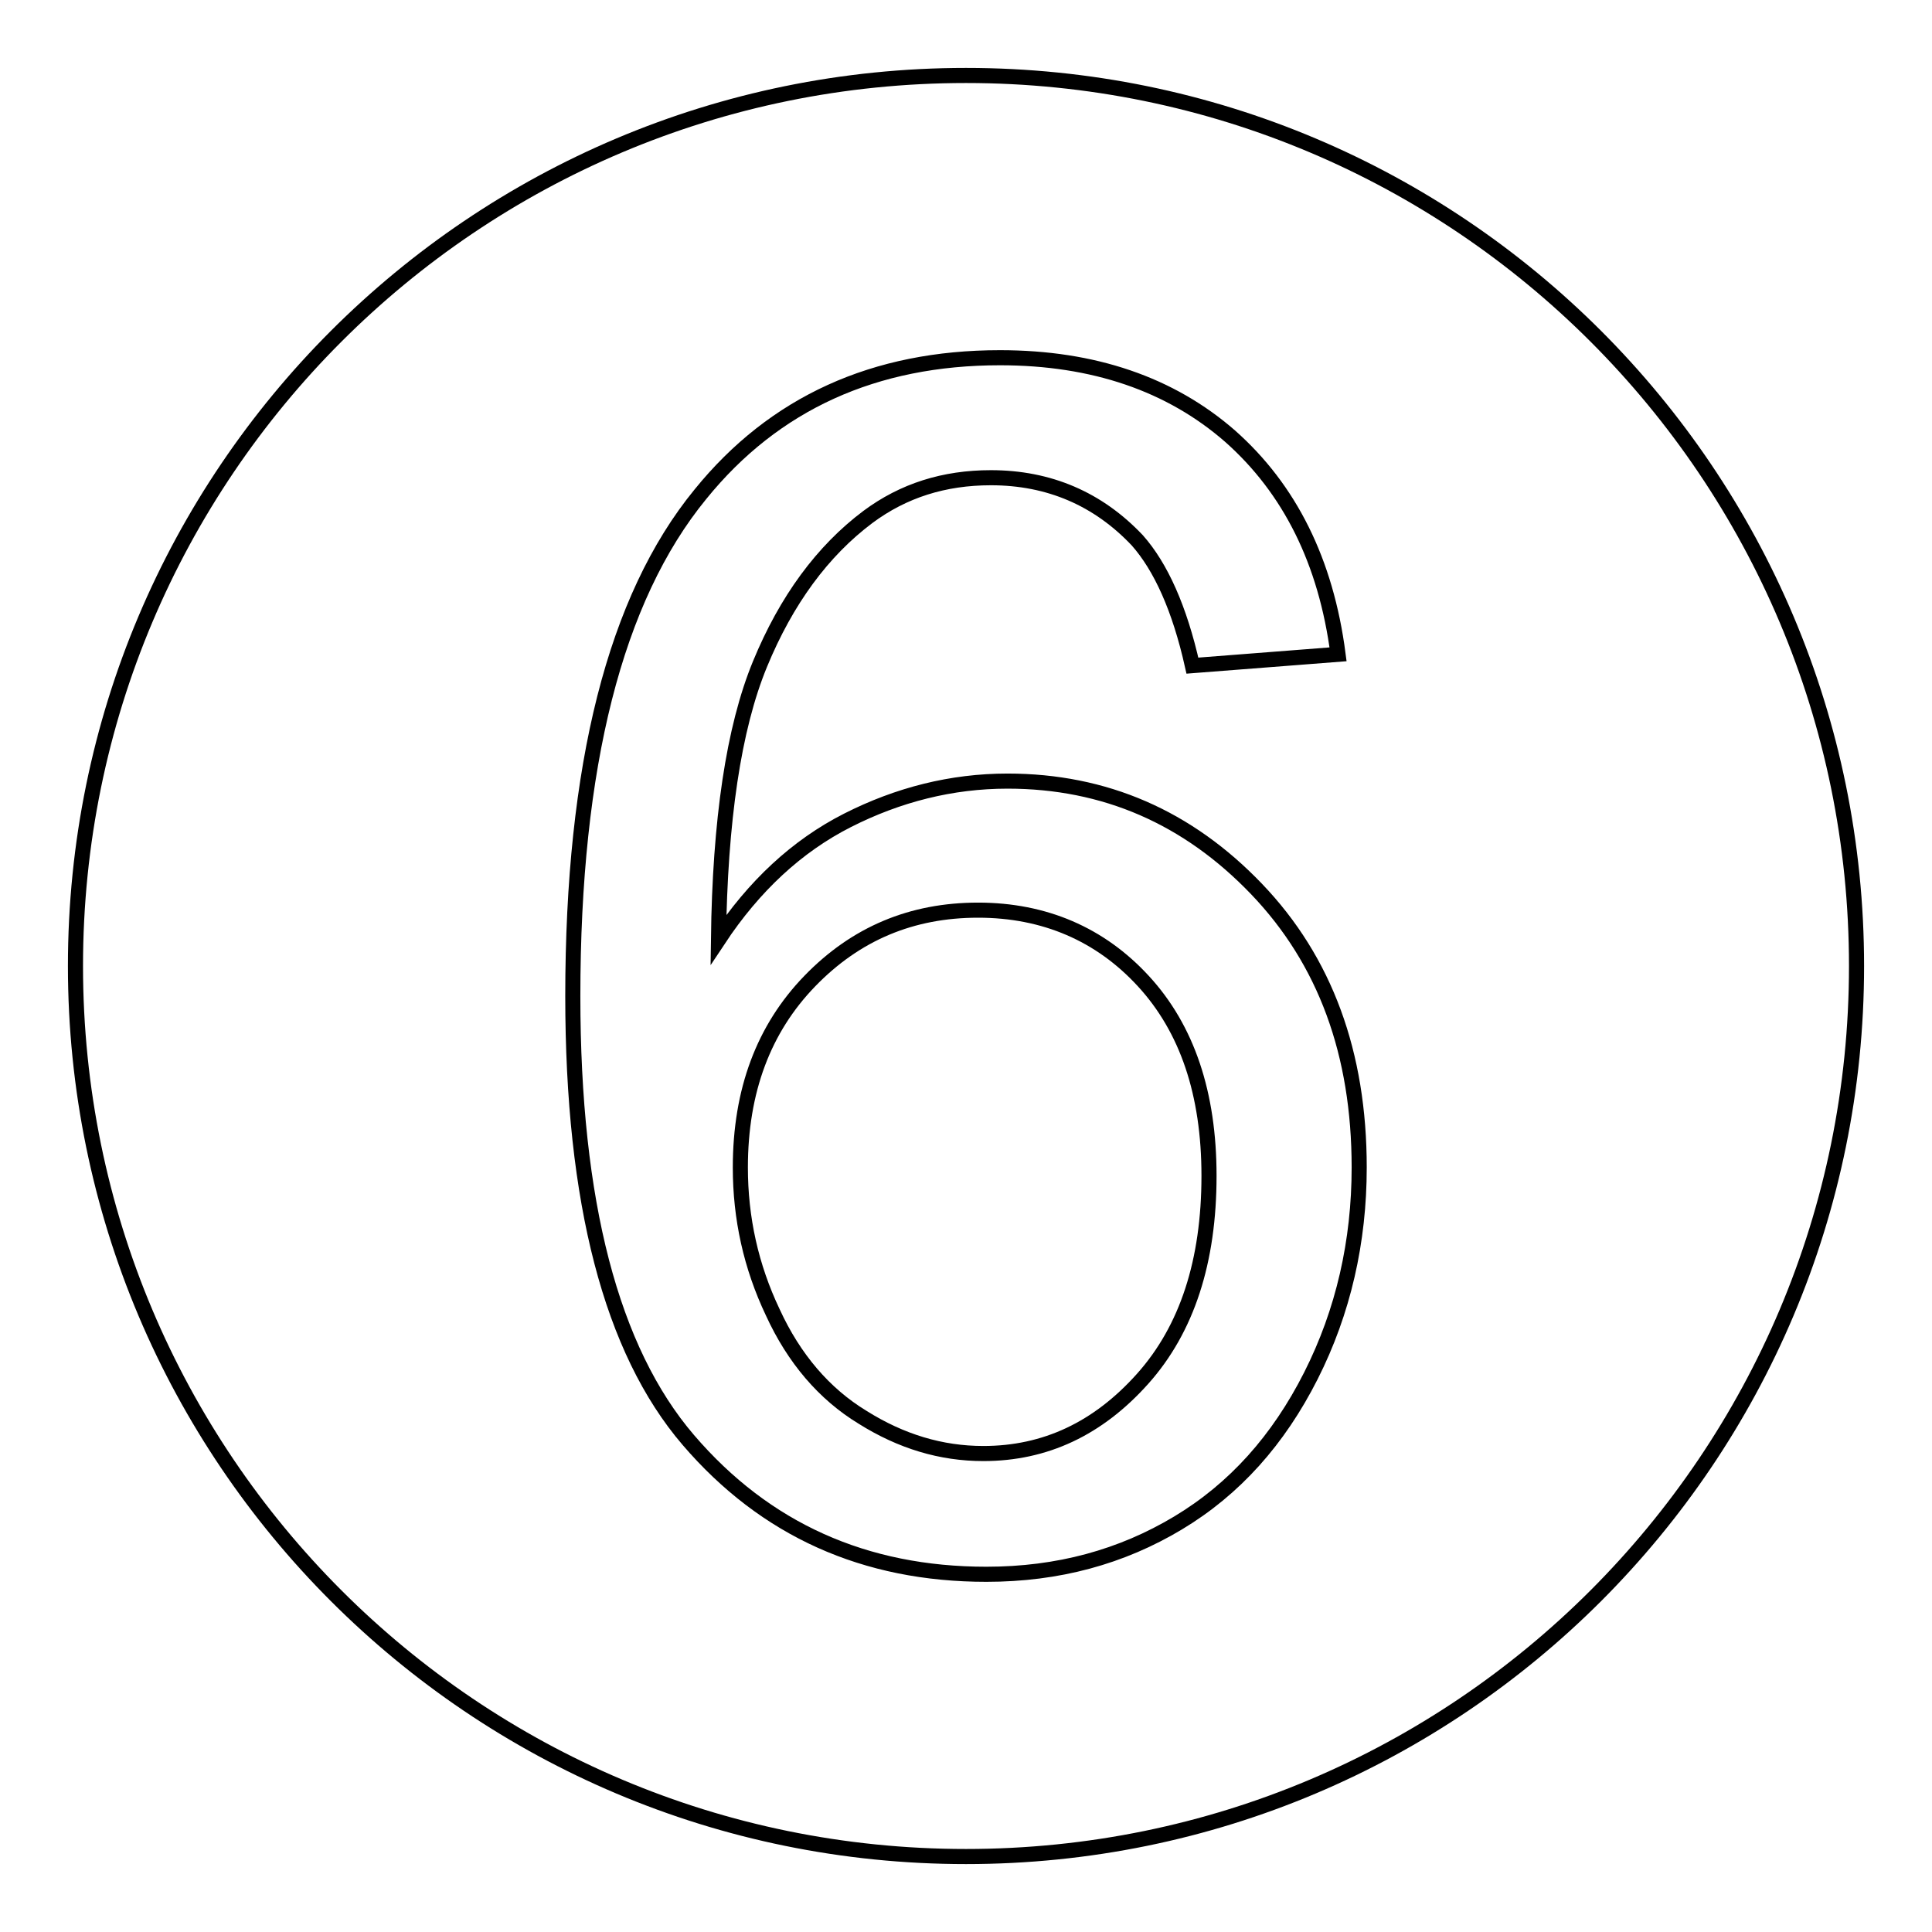 <?xml version="1.0" encoding="utf-8"?>
<!-- Svg Vector Icons : http://www.onlinewebfonts.com/icon -->
<!DOCTYPE svg PUBLIC "-//W3C//DTD SVG 1.1//EN" "http://www.w3.org/Graphics/SVG/1.1/DTD/svg11.dtd">
<svg version="1.1" xmlns="http://www.w3.org/2000/svg" xmlns:xlink="http://www.w3.org/1999/xlink" x="0px" y="0px" viewBox="0 0 256 256" enable-background="new 0 0 256 256" xml:space="preserve">
<g> <path stroke-width="2" fill-opacity="0" stroke="#000000"  d="M129.6,120.6c-8.8,0-16.2,3.1-22.3,9.4c-6.1,6.3-9.2,14.5-9.2,24.7c0,6.7,1.4,13.1,4.3,19.2 c2.8,6.1,6.8,10.8,11.9,13.9c5.1,3.2,10.4,4.8,16,4.8c8.2,0,15.2-3.3,21.1-9.9c5.9-6.6,8.8-15.6,8.8-26.9c0-10.9-2.9-19.5-8.7-25.8 C145.8,123.8,138.4,120.6,129.6,120.6L129.6,120.6z"/> <path stroke-width="2" fill-opacity="0" stroke="#000000"  d="M128,10C62.8,10,10,62.8,10,128s52.8,118,118,118s118-52.8,118-118S193.2,10,128,10z M173.7,182.3 c-4.3,8.5-10.1,15-17.6,19.5c-7.5,4.5-15.9,6.8-25.4,6.8c-16.1,0-29.3-5.9-39.5-17.8C81,178.9,75.9,159.3,75.9,132 c0-30.5,5.6-52.7,16.9-66.5c9.8-12.1,23.1-18.1,39.7-18.1c12.4,0,22.6,3.5,30.5,10.4c7.9,7,12.7,16.6,14.3,28.9L158,88.2 c-1.7-7.6-4.2-13.1-7.3-16.6c-5.2-5.5-11.7-8.3-19.4-8.3c-6.2,0-11.6,1.7-16.3,5.2C109,73,104.2,79.5,100.7,88 c-3.5,8.5-5.3,20.7-5.5,36.5c4.7-7.1,10.4-12.4,17.1-15.8c6.7-3.4,13.8-5.2,21.2-5.2c12.9,0,23.9,4.8,33,14.3 c9.1,9.5,13.6,21.8,13.6,36.9C180.1,164.5,178,173.8,173.7,182.3L173.7,182.3z"/></g>
</svg>